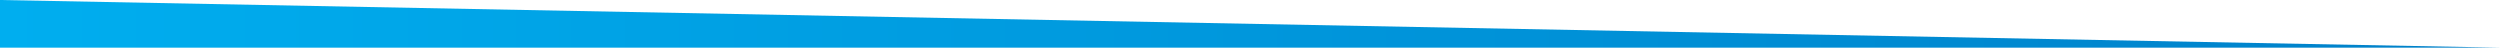 <?xml version="1.0" encoding="utf-8"?>
<!-- Generator: Adobe Illustrator 16.0.3, SVG Export Plug-In . SVG Version: 6.00 Build 0)  -->
<!DOCTYPE svg PUBLIC "-//W3C//DTD SVG 1.1//EN" "http://www.w3.org/Graphics/SVG/1.1/DTD/svg11.dtd">
<svg version="1.1" id="Layer_1" xmlns="http://www.w3.org/2000/svg" xmlns:xlink="http://www.w3.org/1999/xlink" x="0px" y="0px"
	 width="1574px" height="30px" viewBox="0 0 1574 30" enable-background="new 0 0 1574 30" xml:space="preserve">
<linearGradient id="SVGID_1_" gradientUnits="userSpaceOnUse" x1="0" y1="15" x2="1574" y2="15">
	<stop  offset="0" style="stop-color:#00AEEF"/>
	<stop  offset="1" style="stop-color:#0080C9"/>
</linearGradient>
<polygon fill="url(#SVGID_1_)" points="1574,30 0,30 0,0 "/>
<g>
</g>
<g>
</g>
<g>
</g>
<g>
</g>
<g>
</g>
<g>
</g>
<g>
</g>
<g>
</g>
<g>
</g>
<g>
</g>
<g>
</g>
<g>
</g>
<g>
</g>
<g>
</g>
<g>
</g>
</svg>
